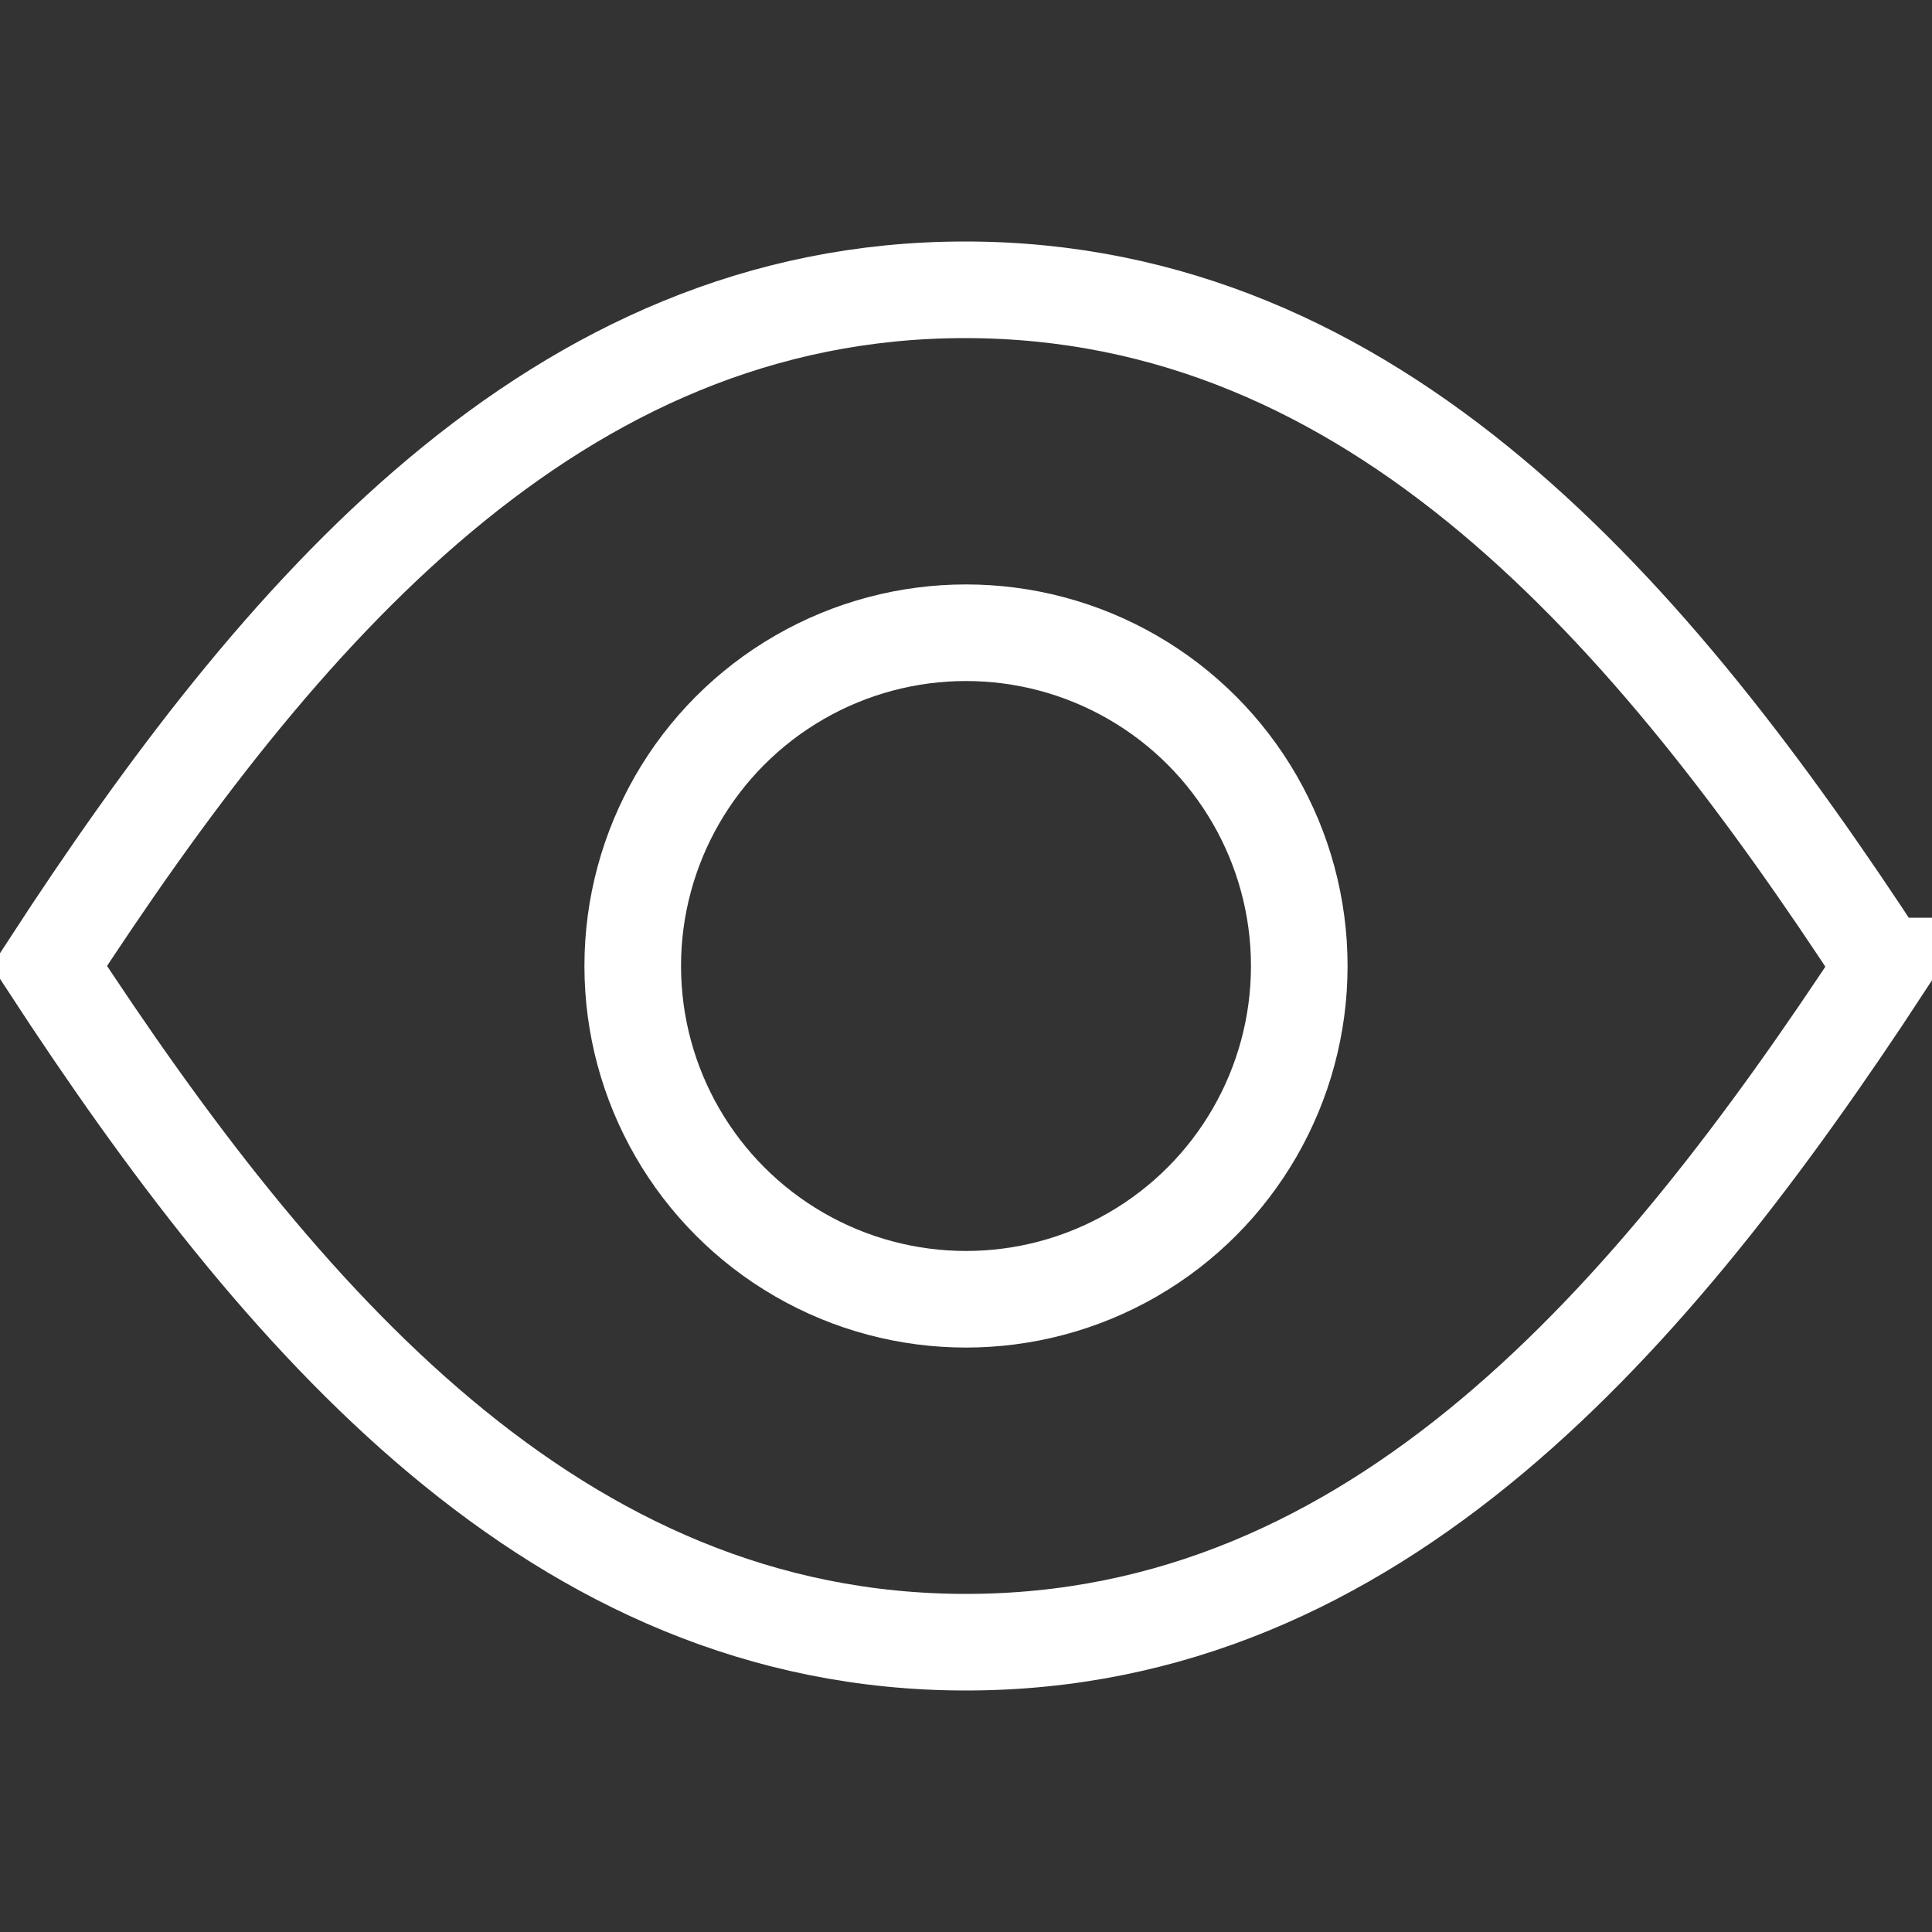 <svg xmlns="http://www.w3.org/2000/svg" width="20" height="20" viewBox="0 0 20 20"><rect x="0" y="0" width="20" height="20" fill="#333333" stroke="none"/><circle fill="none" stroke="#fff" cx="10" cy="10" r="3.45"></circle><path fill="none" stroke="#fff" d="m19.5,10c-2.4,3.66-5.26,7-9.5,7h0,0,0c-4.24,0-7.1-3.34-9.49-7C2.89,6.34,5.75,3,9.99,3h0,0,0c4.25,0,7.11,3.34,9.5,7Z"></path></svg> 
